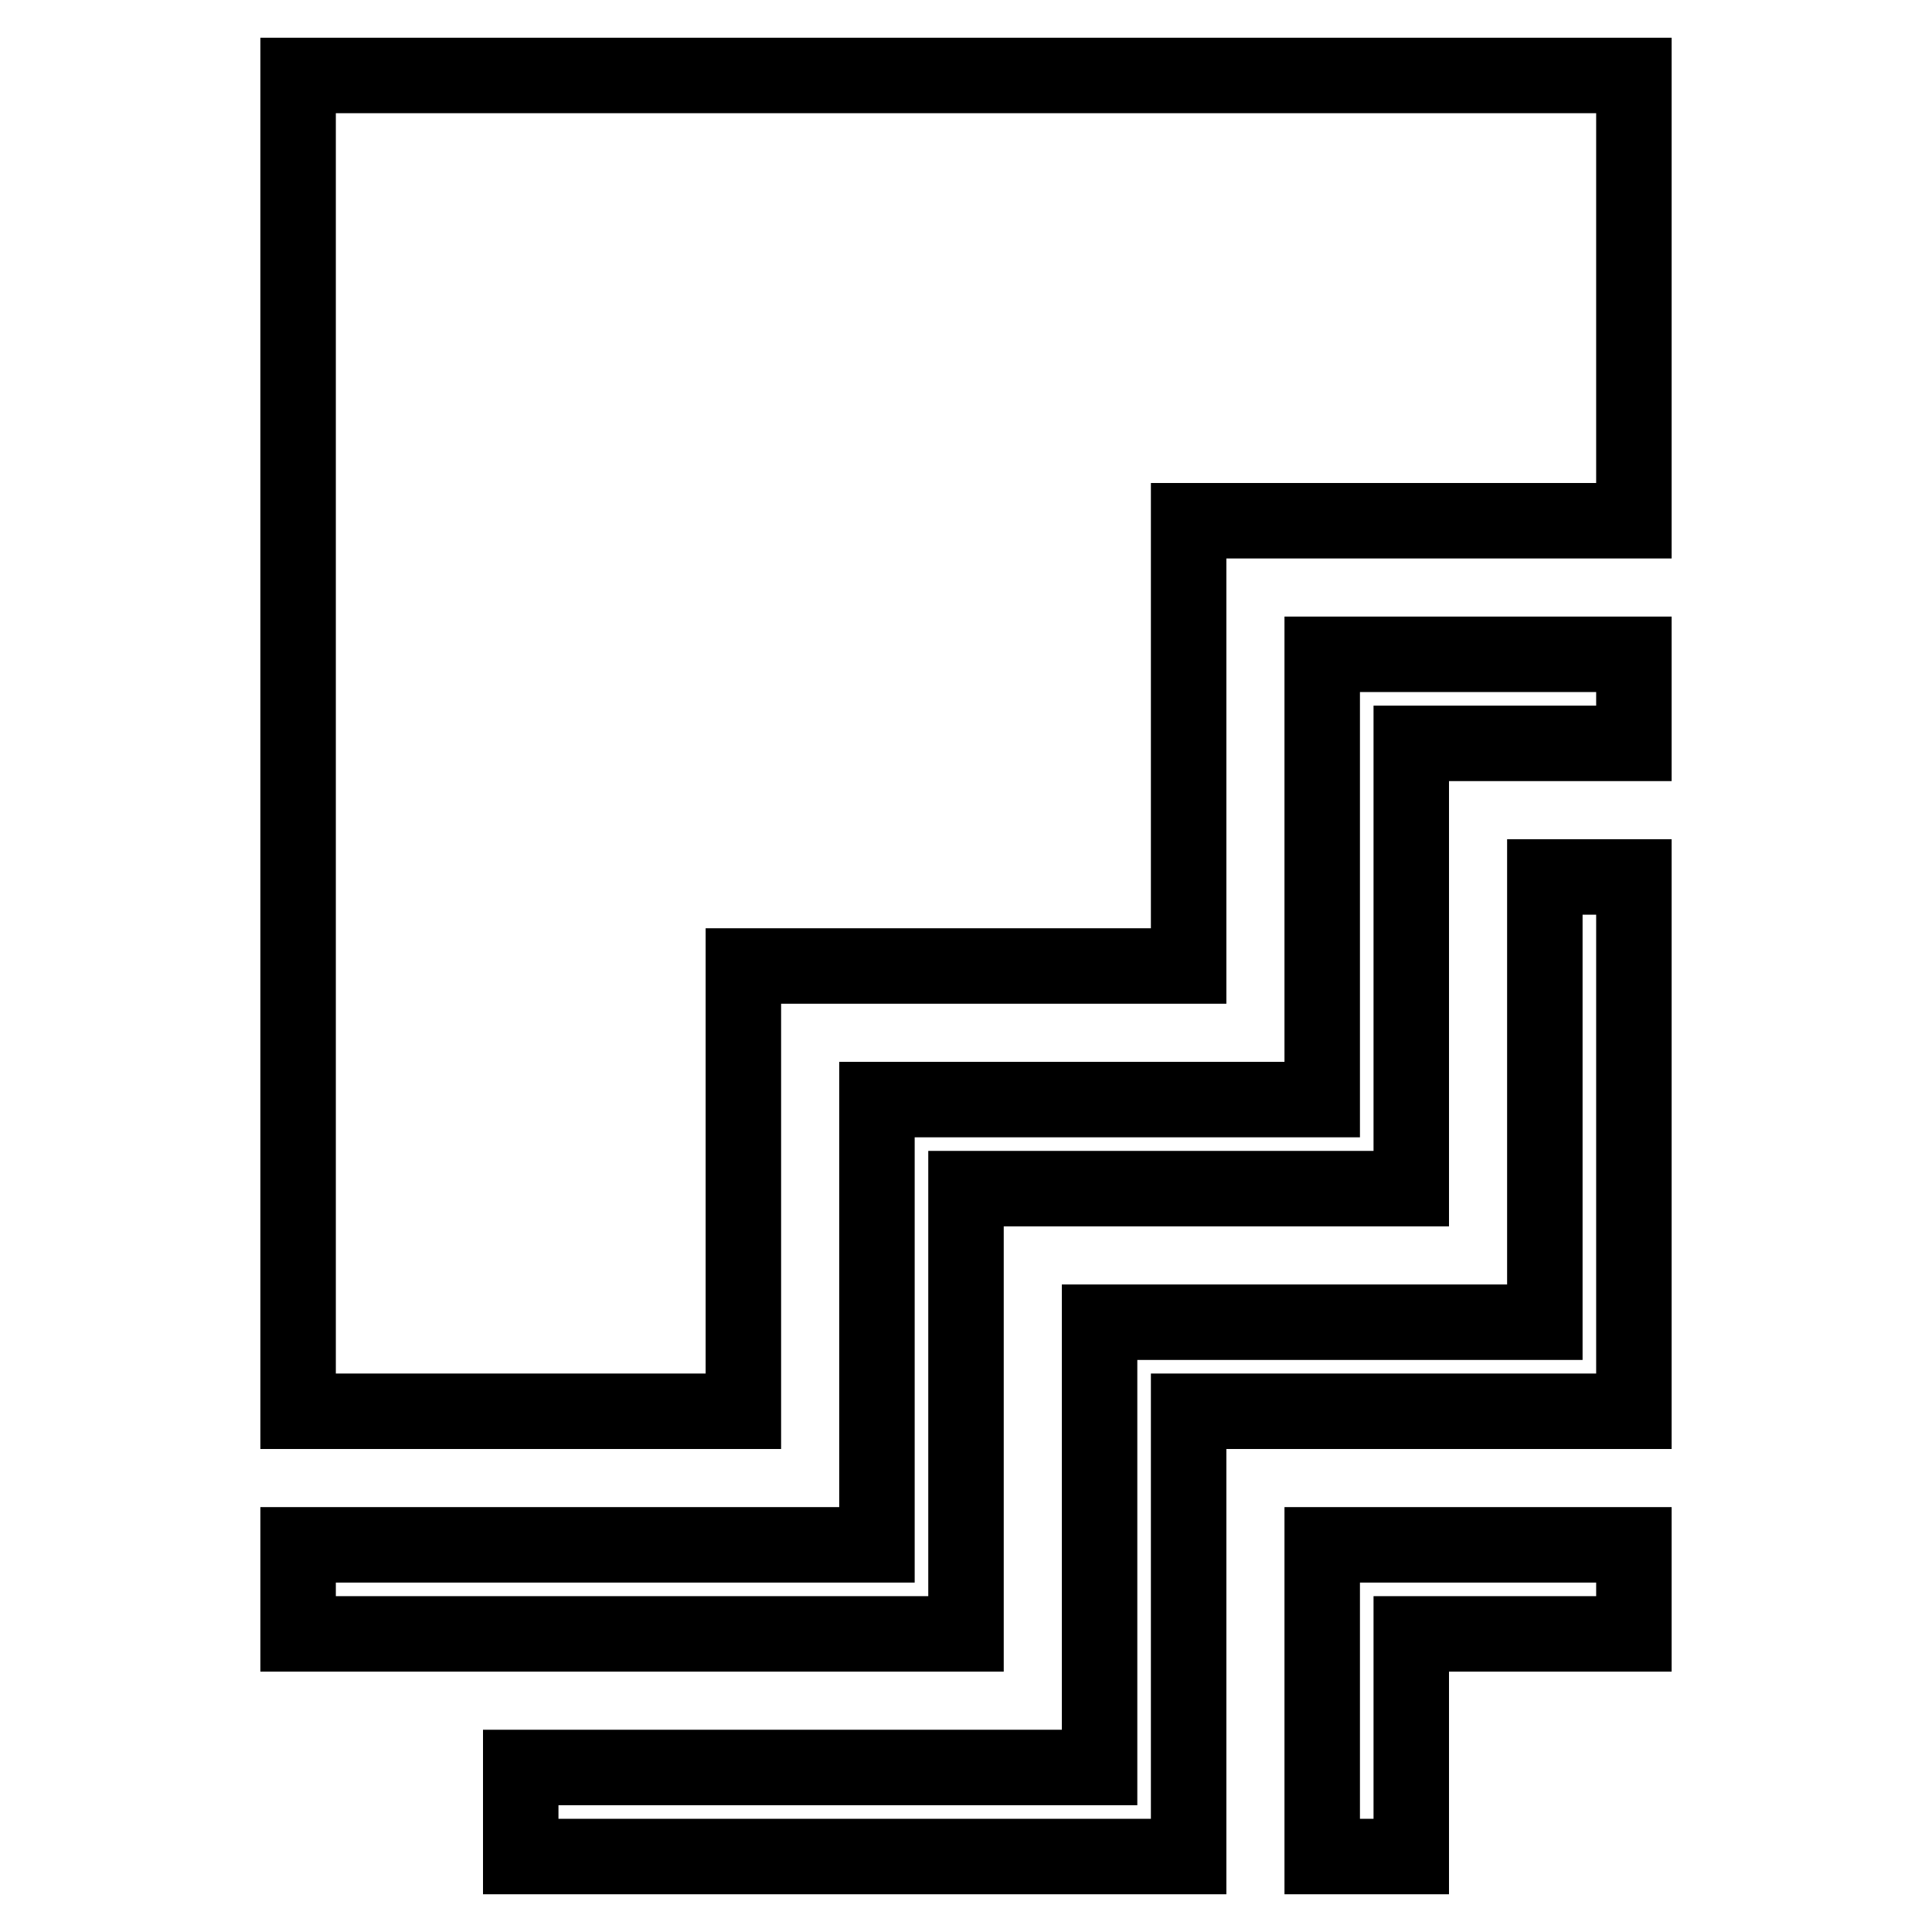 <?xml version="1.0" encoding="utf-8"?>
<!-- Svg Vector Icons : http://www.onlinewebfonts.com/icon -->
<!DOCTYPE svg PUBLIC "-//W3C//DTD SVG 1.1//EN" "http://www.w3.org/Graphics/SVG/1.1/DTD/svg11.dtd">
<svg version="1.1" xmlns="http://www.w3.org/2000/svg" xmlns:xlink="http://www.w3.org/1999/xlink" x="0px" y="0px" viewBox="0 0 256 256" enable-background="new 0 0 256 256" xml:space="preserve">
<g> <path stroke-width="10" fill-opacity="0" stroke="#000000"  d="M216.5,98.5H187v59h-59v59H39.5v-11.8h76.7v-59h59v-59h41.3V98.5z M204.7,116.2v59h-59v59H69V246h88.5v-59 h59v-70.8H204.7z M216.5,204.7h-41.3V246H187v-29.5h29.5V204.7z M39.5,10v177h59v-59h59V69h59V10H39.5z"/></g>
</svg>